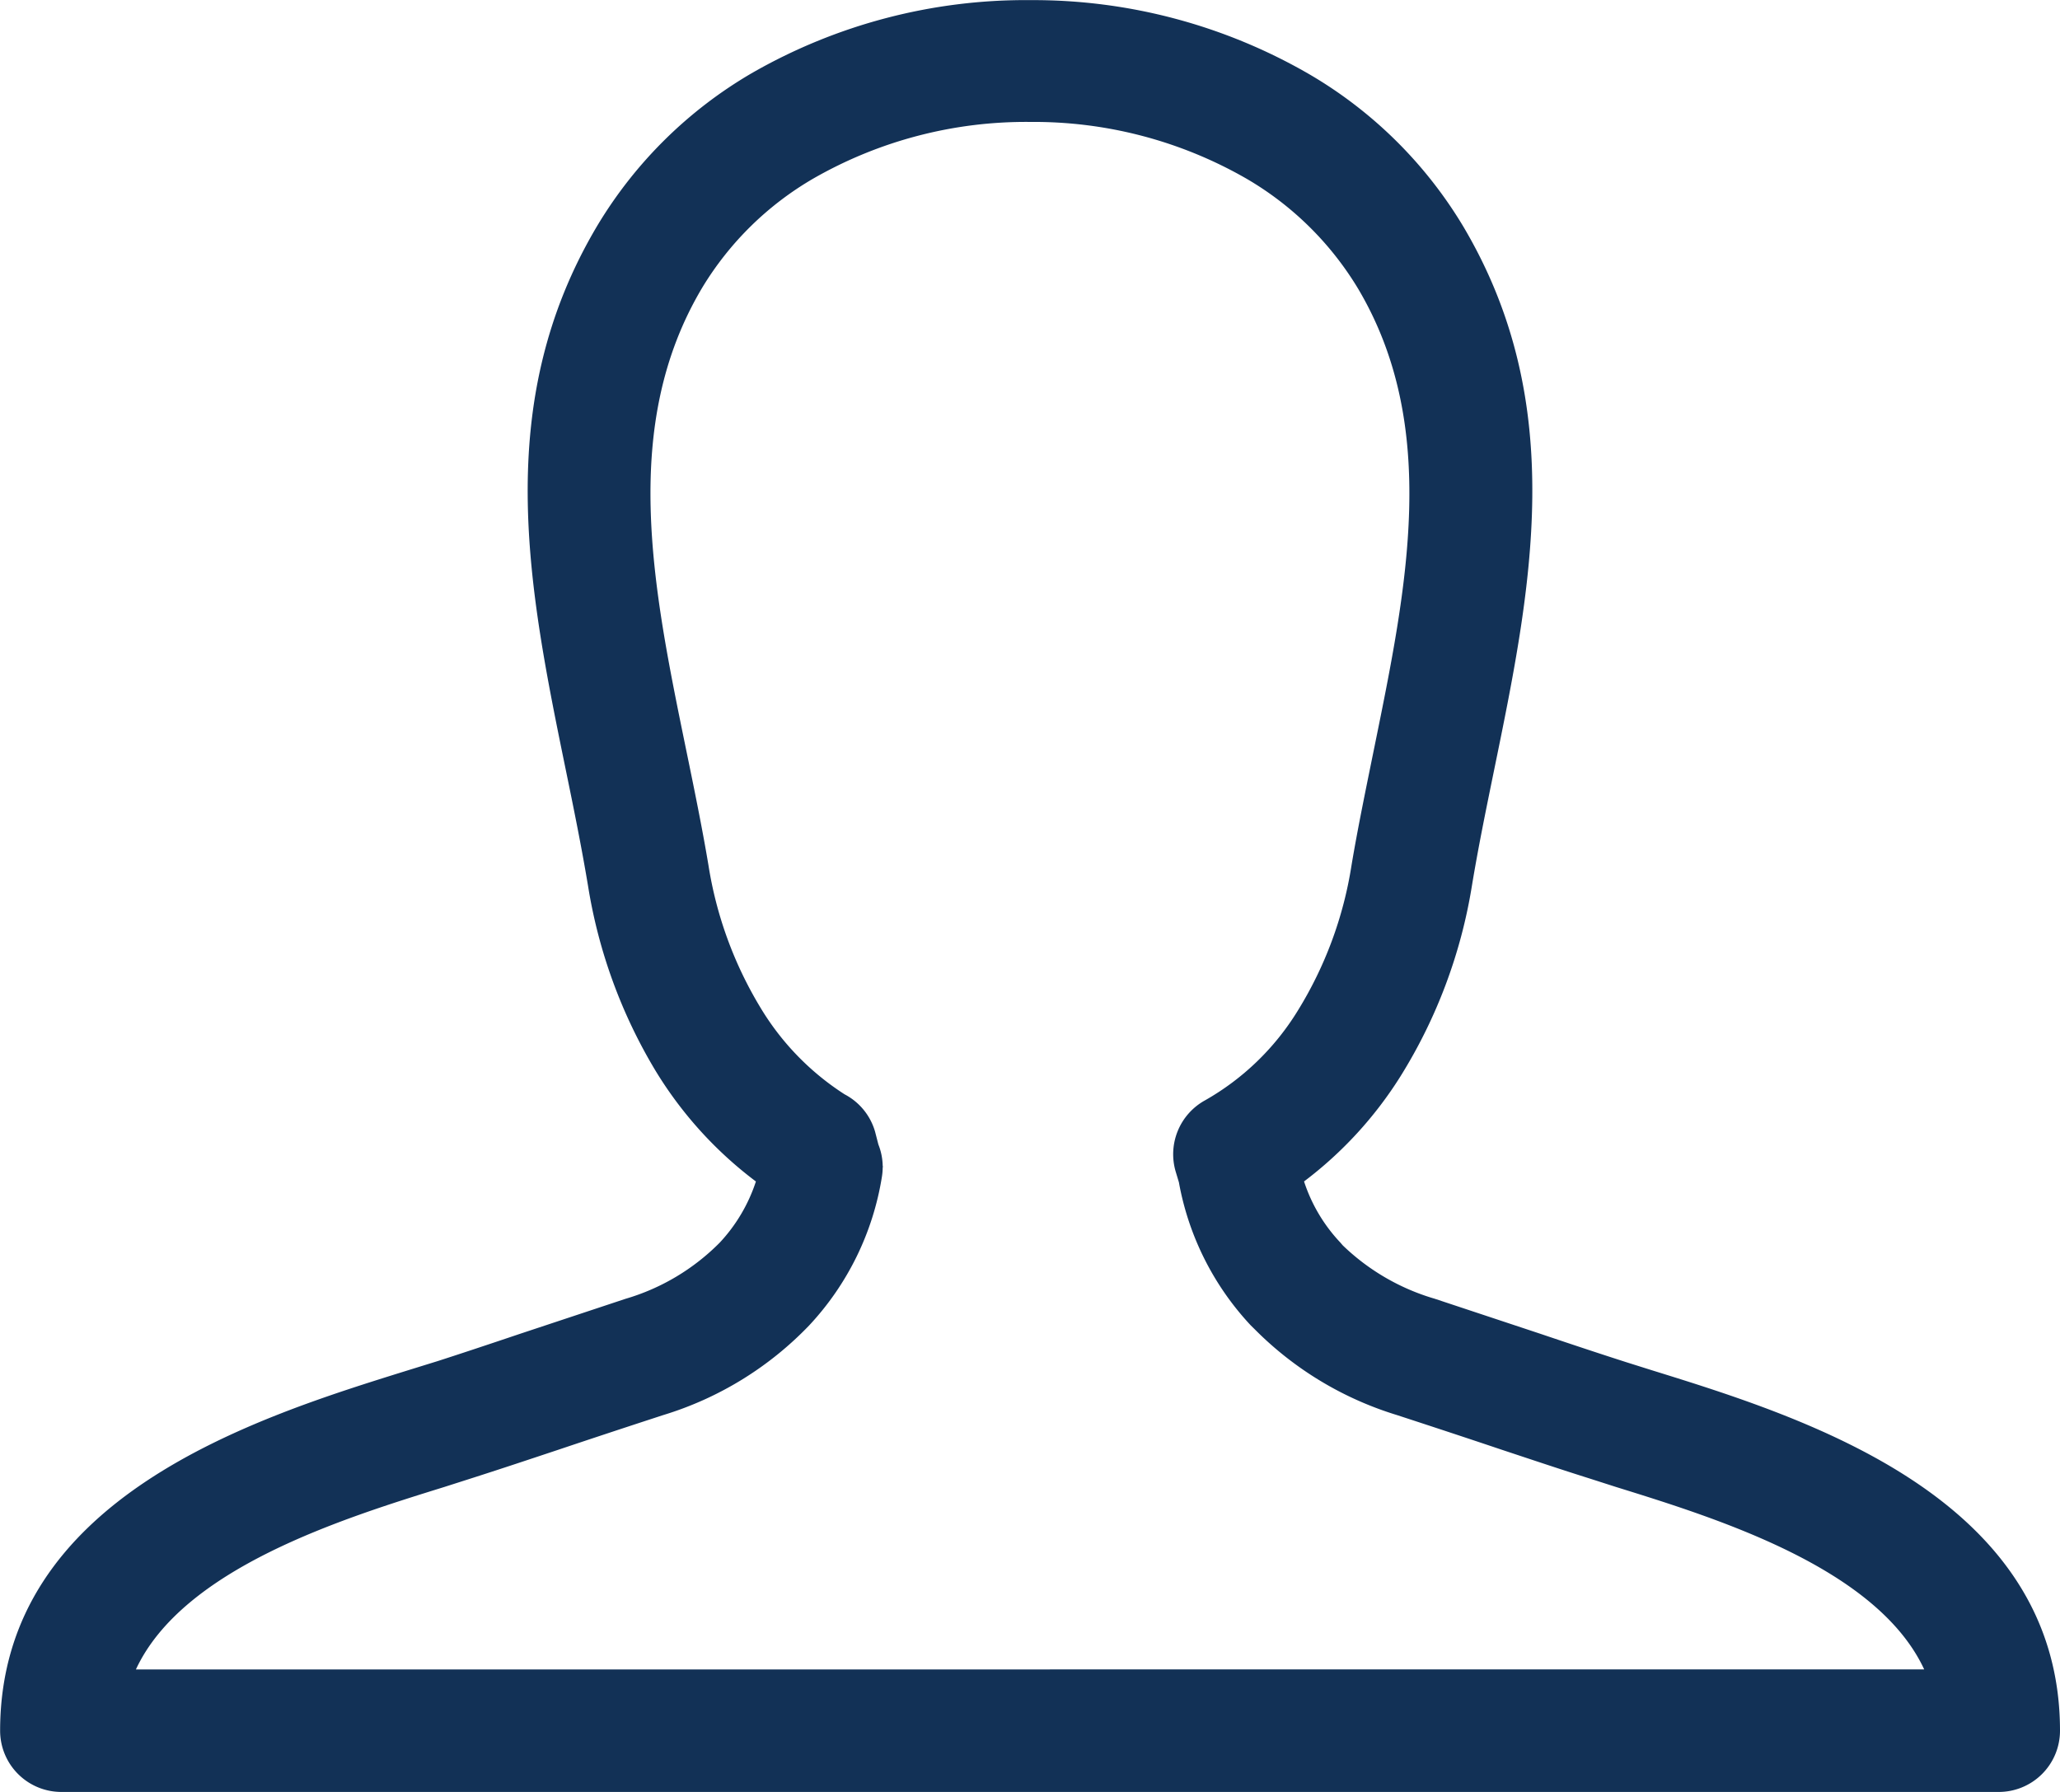 <svg xmlns="http://www.w3.org/2000/svg" width="50.22" height="43.69" viewBox="0 0 50.22 43.69"><defs><style>.a{fill:#123156;fill-rule:evenodd;}</style></defs><path class="a" d="M12.382,166.483l-.635-.2c-.5-.16-1.23-.4-2.084-.689l-2.589-.859a5.408,5.408,0,0,1-2.236-1.3l-.062-.072a3.95,3.95,0,0,1-.881-1.486,9.6,9.6,0,0,0,2.349-2.56,12.554,12.554,0,0,0,1.744-4.653c.16-.967.348-1.873.533-2.781.914-4.45,1.836-8.939-.746-13.292a10.618,10.618,0,0,0-3.737-3.7,13.424,13.424,0,0,0-6.809-1.816,13.4,13.4,0,0,0-6.809,1.787,10.637,10.637,0,0,0-3.743,3.693c-2.611,4.37-1.687,8.865-.771,13.331.186.906.371,1.812.533,2.781a12.594,12.594,0,0,0,1.646,4.511,9.637,9.637,0,0,0,2.447,2.7,4.015,4.015,0,0,1-.879,1.488,5.346,5.346,0,0,1-2.3,1.373l-2.589.859c-.8.27-1.494.5-1.992.66l-.726.225c-3.7,1.152-9.9,3.081-9.939,8.738l0,.049a1.493,1.493,0,0,0,1.494,1.492H20.83a1.493,1.493,0,0,0,1.494-1.492C22.324,169.574,16.1,167.637,12.382,166.483Zm-36.965,7.293c1.148-2.47,5.038-3.679,7.514-4.448l.744-.238c.689-.221,1.31-.428,2.031-.668.617-.207,1.3-.435,2.568-.849a8.259,8.259,0,0,0,3.554-2.183l0,0a6.9,6.9,0,0,0,1.777-3.634,1.494,1.494,0,0,0,.018-.227h.006l-.006-.035a1.482,1.482,0,0,0-.105-.517l-.08-.31a1.492,1.492,0,0,0-.744-.914,6.472,6.472,0,0,1-2.068-2.142,9.563,9.563,0,0,1-1.25-3.439c-.152-.91-.355-1.9-.558-2.884-.8-3.9-1.607-7.834.41-11.21a7.657,7.657,0,0,1,2.706-2.654,10.413,10.413,0,0,1,5.294-1.379,10.392,10.392,0,0,1,5.282,1.394,7.7,7.7,0,0,1,2.7,2.667c2,3.37,1.193,7.291.4,11.181-.2.986-.406,1.974-.558,2.884a9.526,9.526,0,0,1-1.312,3.546A6.292,6.292,0,0,1,1.481,159.9a1.5,1.5,0,0,0-.717,1.732l.08.266A6.9,6.9,0,0,0,2.6,165.391l.094.092a8.3,8.3,0,0,0,3.462,2.089c1.267.414,1.951.642,2.566.849.76.252,1.406.469,2.138.7l.639.205c2.476.769,6.366,1.978,7.514,4.448Z" transform="translate(27.896 -133.072)"/></svg>
